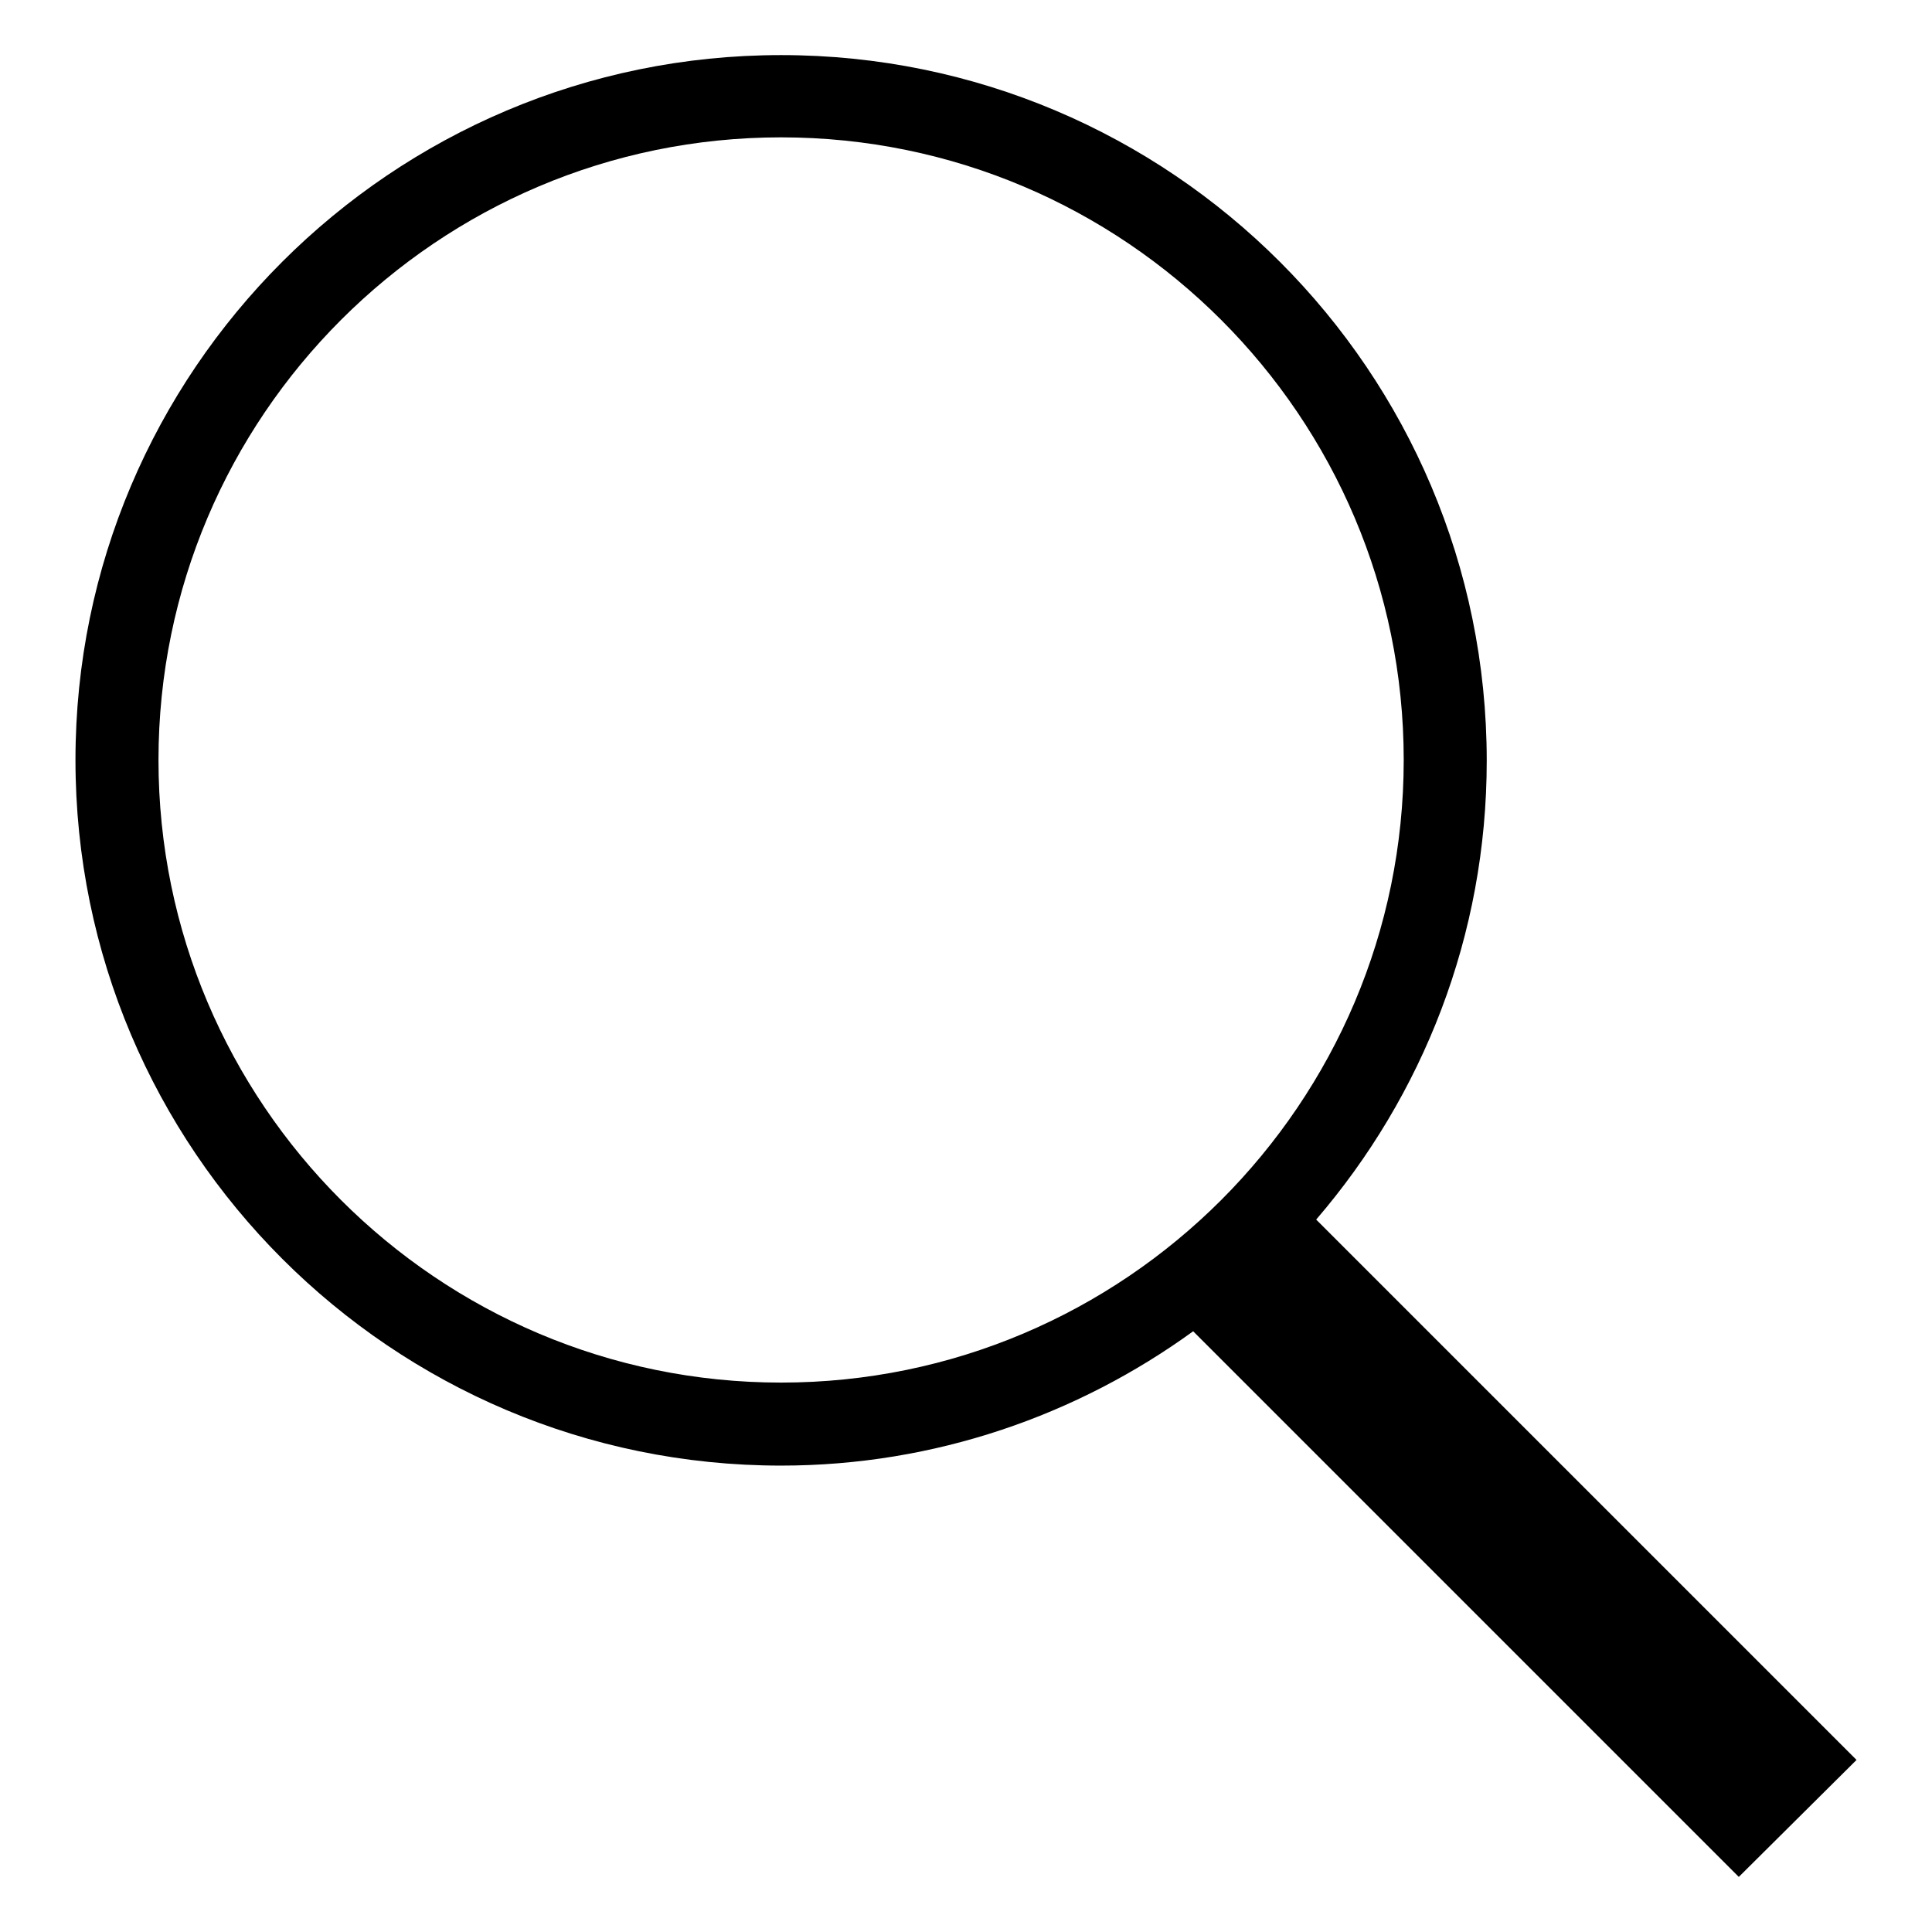 <?xml version="1.0" encoding="utf-8"?>
<!-- Svg Vector Icons : http://www.onlinewebfonts.com/icon -->
<!DOCTYPE svg PUBLIC "-//W3C//DTD SVG 1.1//EN" "http://www.w3.org/Graphics/SVG/1.1/DTD/svg11.dtd">
<svg version="1.1" xmlns="http://www.w3.org/2000/svg" xmlns:xlink="http://www.w3.org/1999/xlink" x="0px" y="0px" viewBox="0 0 256 256" enable-background="new 0 0 256 256" xml:space="preserve">
<g> <path fill="#000000" d="M246,233.2l-71.6-71.6c14.1-16.4,22.6-37.6,22.6-60.8c0-51.6-41.9-93.5-93.5-93.5 C51.9,7.3,10,49.2,10,100.7c0,51.6,41.9,93.5,93.5,93.5c20.4,0,39.3-6.7,54.6-17.8l72.3,72.3L246,233.2z M21,100.7 c0-45.5,37-82.5,82.5-82.5c45.5,0,82.5,37,82.5,82.5c0,45.5-37,82.5-82.5,82.5S21,146.2,21,100.7z"/></g>
</svg>
